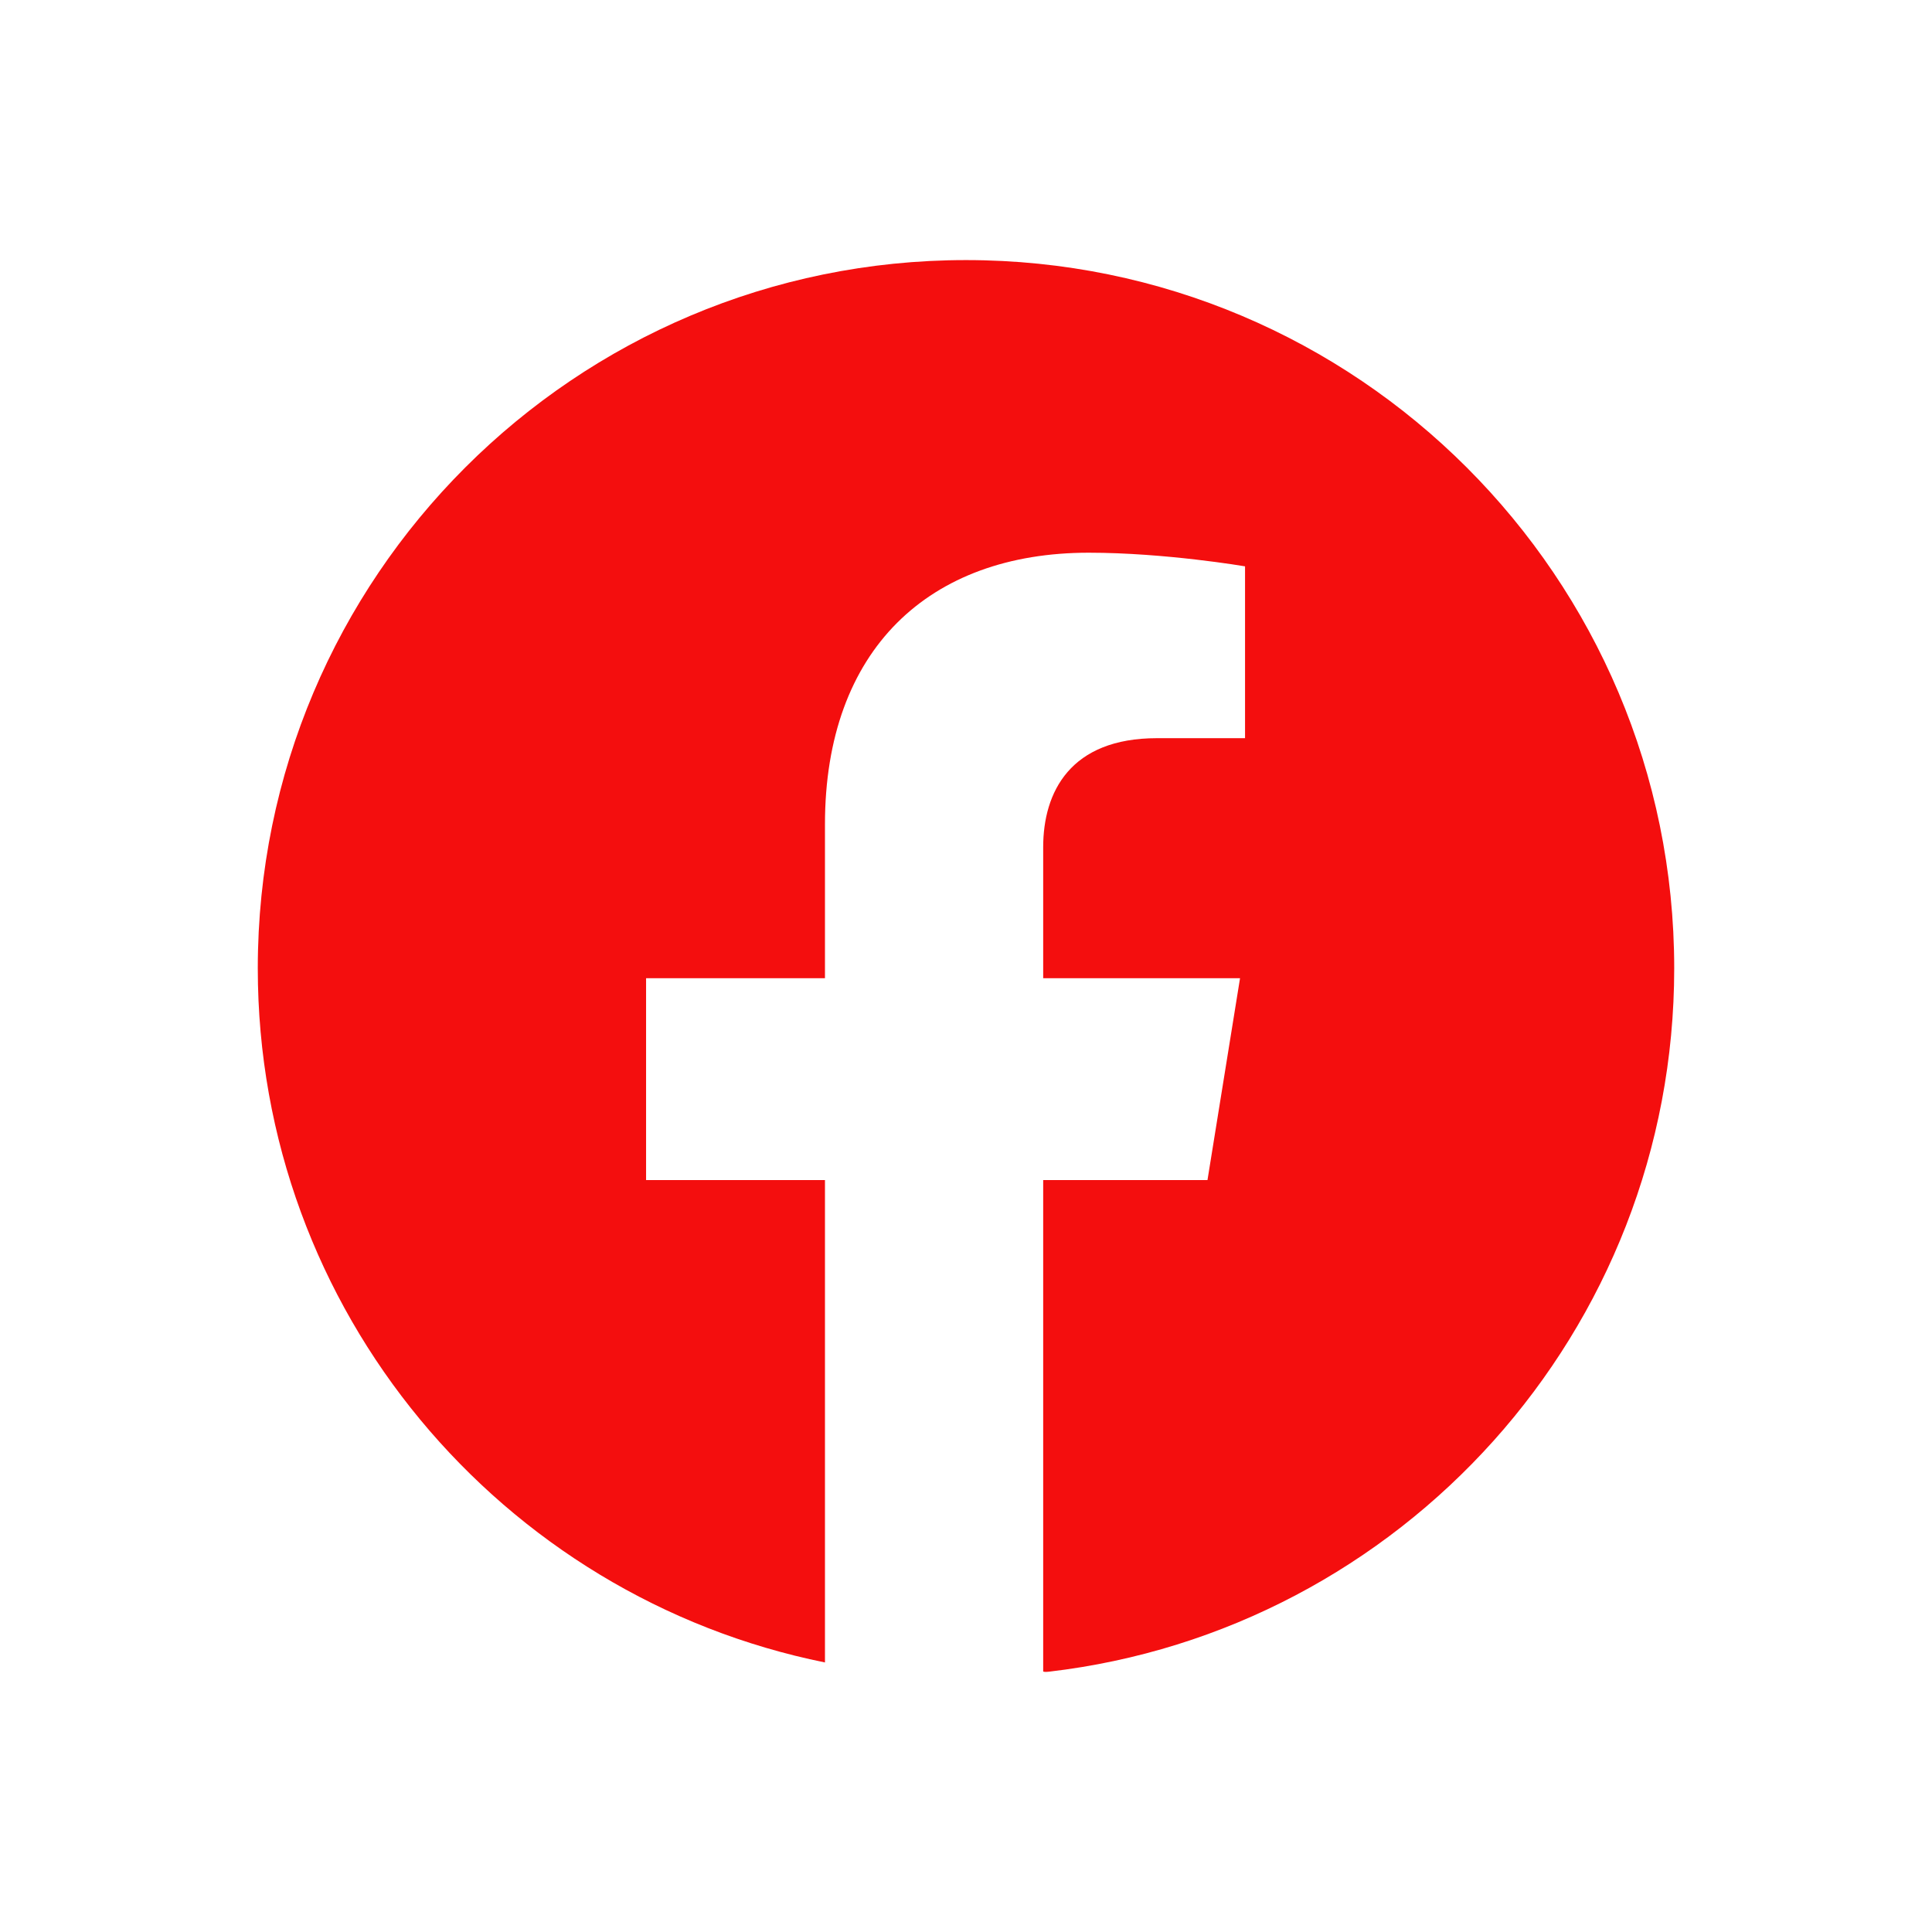 <?xml version="1.0" encoding="UTF-8"?> <svg xmlns="http://www.w3.org/2000/svg" id="Layer_1" data-name="Layer 1" viewBox="0 0 1000 1000"><defs><style> .cls-1 { fill: #f40e0e; } </style></defs><path class="cls-1" d="M866.57,501.19c0,187.89-141.36,342.76-323.53,364.06-2.35.28-2.66.01-3.09-.07v-254.38h85.04l16.85-104.48h-101.89v-67.79c0-28.59,14-56.45,58.9-56.45h45.58v-88.94s-41.36-7.06-80.91-7.06c-82.56,0-136.52,50.03-136.52,140.62v79.62h-92.59v104.48h92.59v249.68c-167.48-33.84-293.57-181.84-293.57-359.29,0-202.46,164.12-366.57,366.57-366.57s366.57,164.11,366.57,366.57Z"></path></svg> 